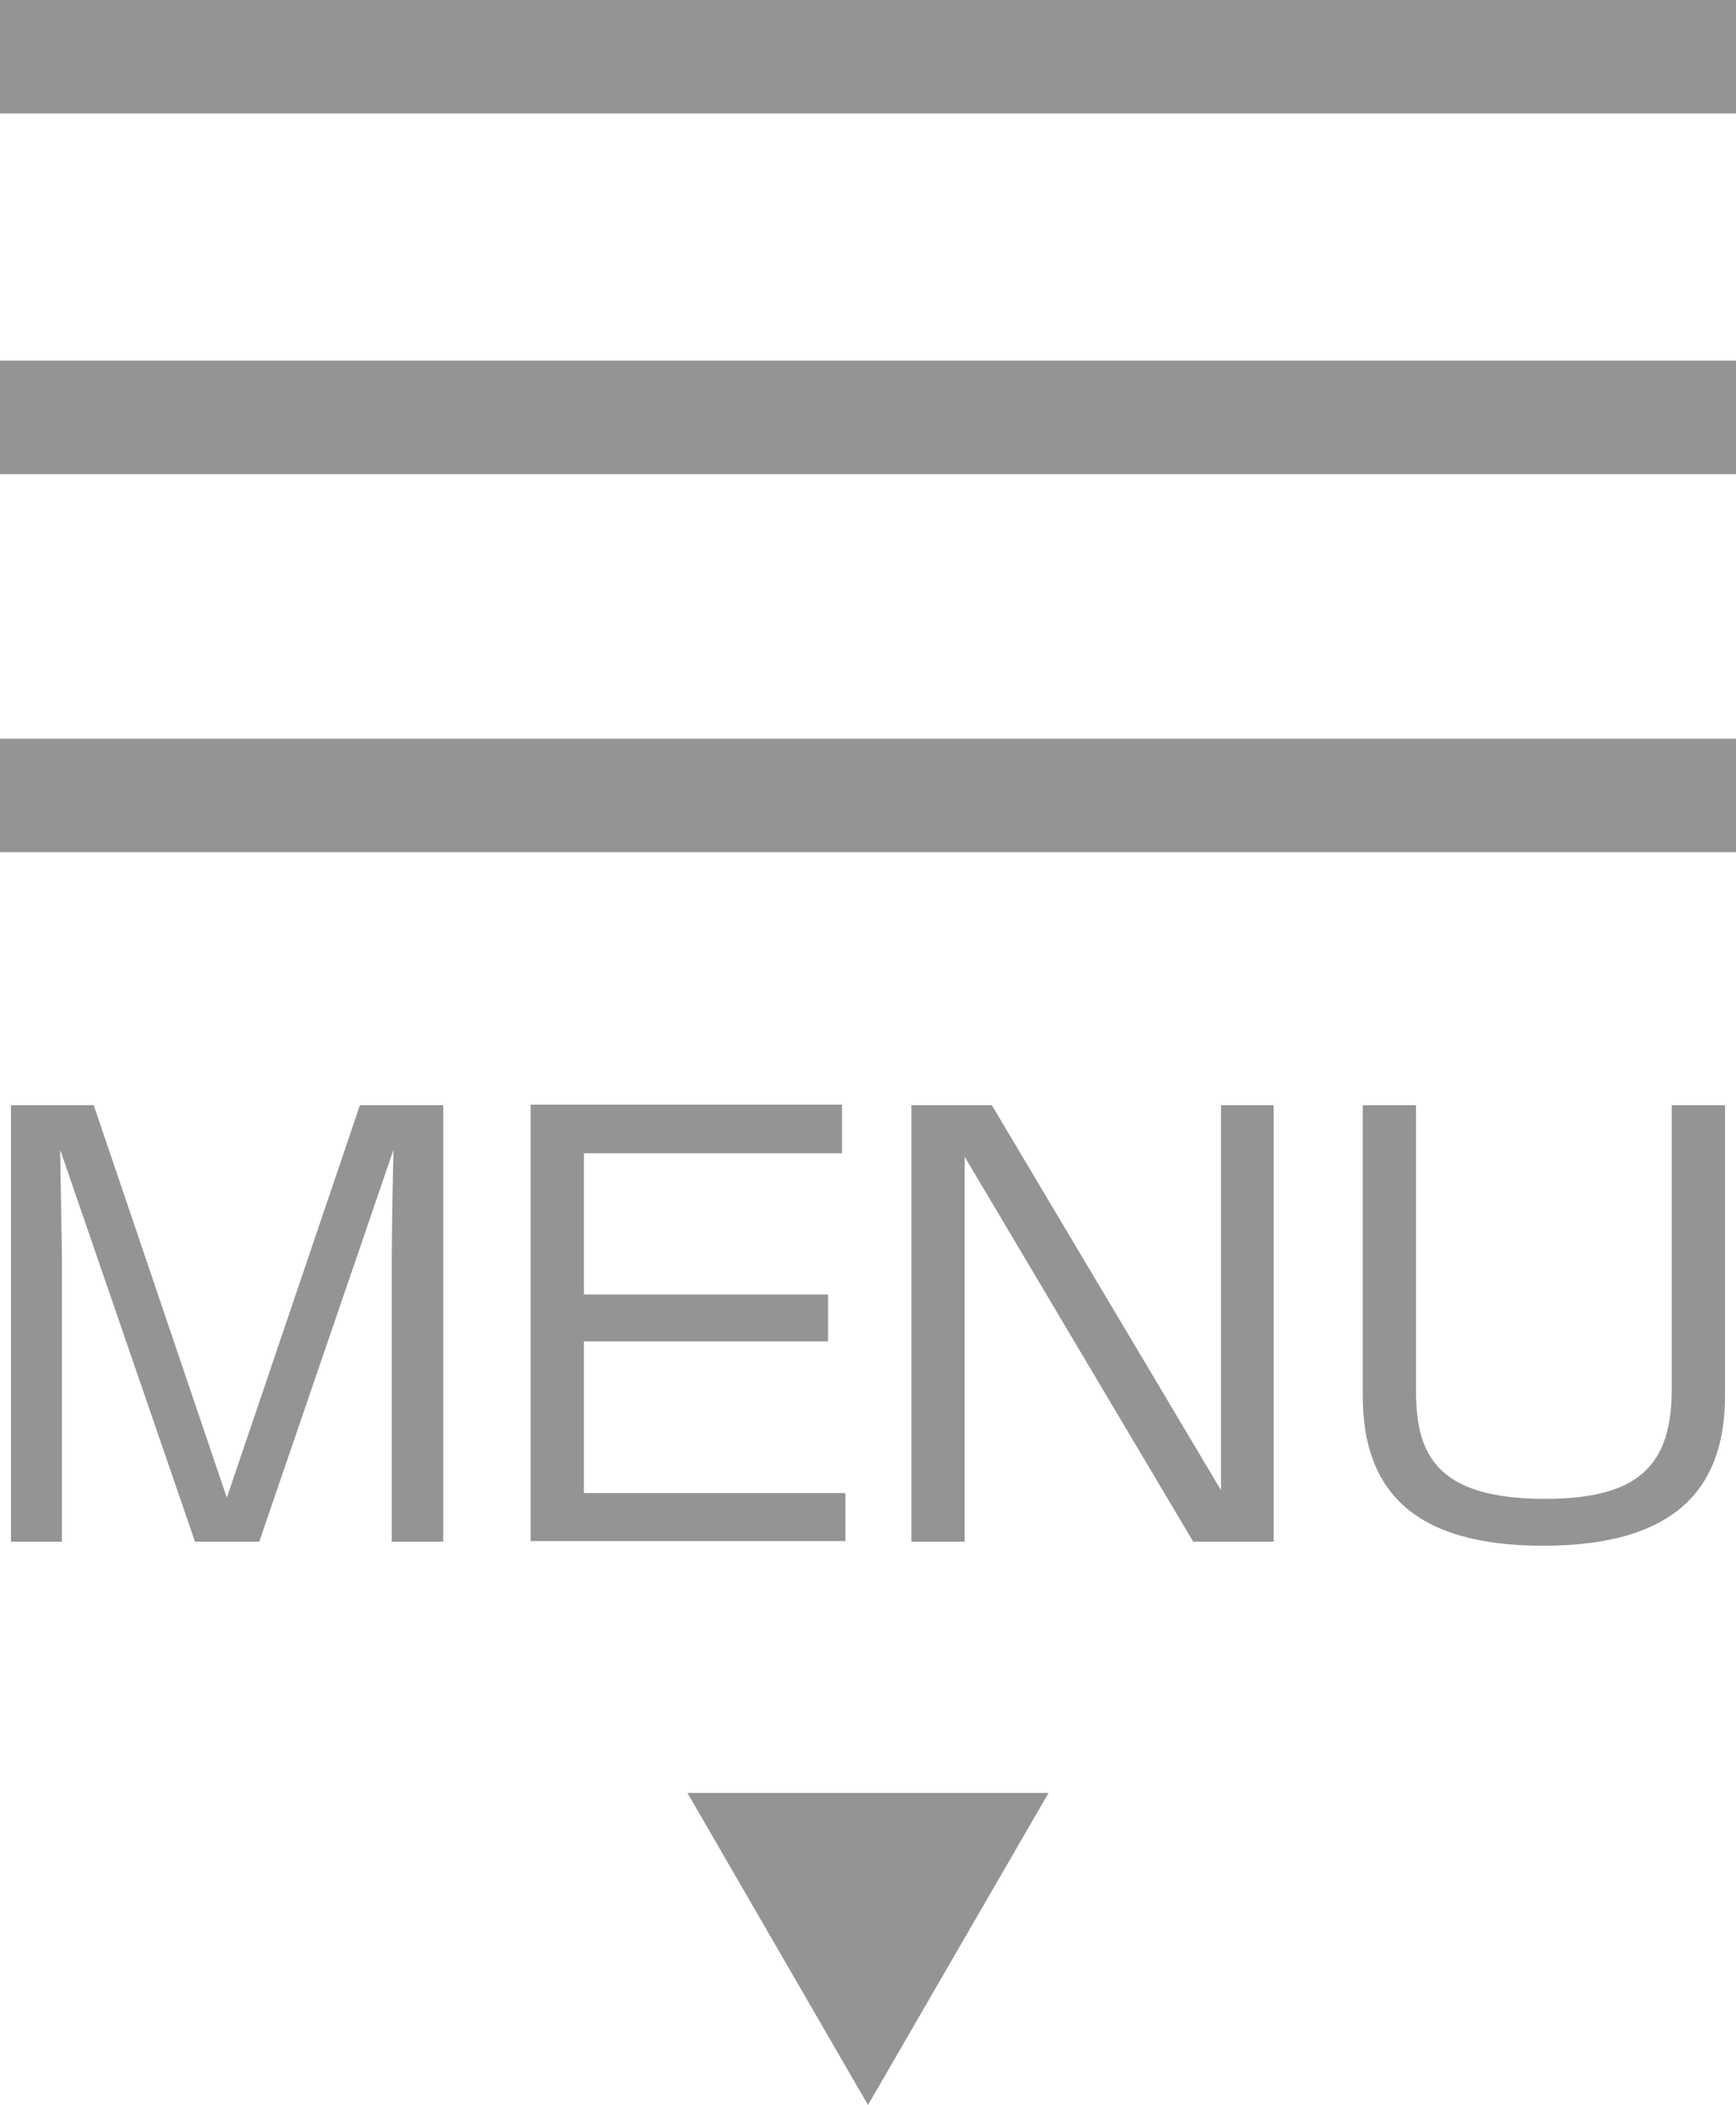 <?xml version="1.0" encoding="UTF-8"?>
<svg id="_レイヤー_2" data-name="レイヤー 2" xmlns="http://www.w3.org/2000/svg" viewBox="0 0 30 36.36">
  <defs>
    <style>
      .cls-1 {
        fill: #949495;
      }
    </style>
  </defs>
  <g id="_レイヤー_1-2" data-name="レイヤー 1">
    <g>
      <g>
        <path class="cls-1" d="M4.47,26.63h-1.1l-2.33-6.77c0,.26,.03,1.58,.03,1.89v4.88H.19v-7.54H1.62l2.3,6.78,2.3-6.78h1.44v7.54h-.89v-4.88c0-.32,.02-1.64,.03-1.89l-2.32,6.77Z"/>
        <path class="cls-1" d="M14.55,19.09v.83h-4.46v2.44h4.22v.81h-4.22v2.62h4.52v.83h-5.44v-7.54h5.38Z"/>
        <path class="cls-1" d="M17.14,19.09l3.96,6.65v-6.65h.91v7.54h-1.39l-3.95-6.65v6.65h-.92v-7.54h1.39Z"/>
        <path class="cls-1" d="M24.47,19.09v4.92c0,1.06,.3,1.88,2.23,1.88,1.62,0,2.19-.58,2.19-1.9v-4.9h.92v5.02c0,1.49-.74,2.59-3.14,2.59-2.25,0-3.12-.96-3.12-2.59v-5.02h.92Z"/>
      </g>
      <polygon class="cls-1" points="15 36.36 18.12 30.97 11.88 30.97 15 36.36"/>
      <g>
        <rect class="cls-1" y="12.76" width="30" height="1.96"/>
        <rect class="cls-1" y="6.23" width="30" height="1.96"/>
        <rect class="cls-1" width="30" height="1.96"/>
      </g>
    </g>
  </g>
</svg>